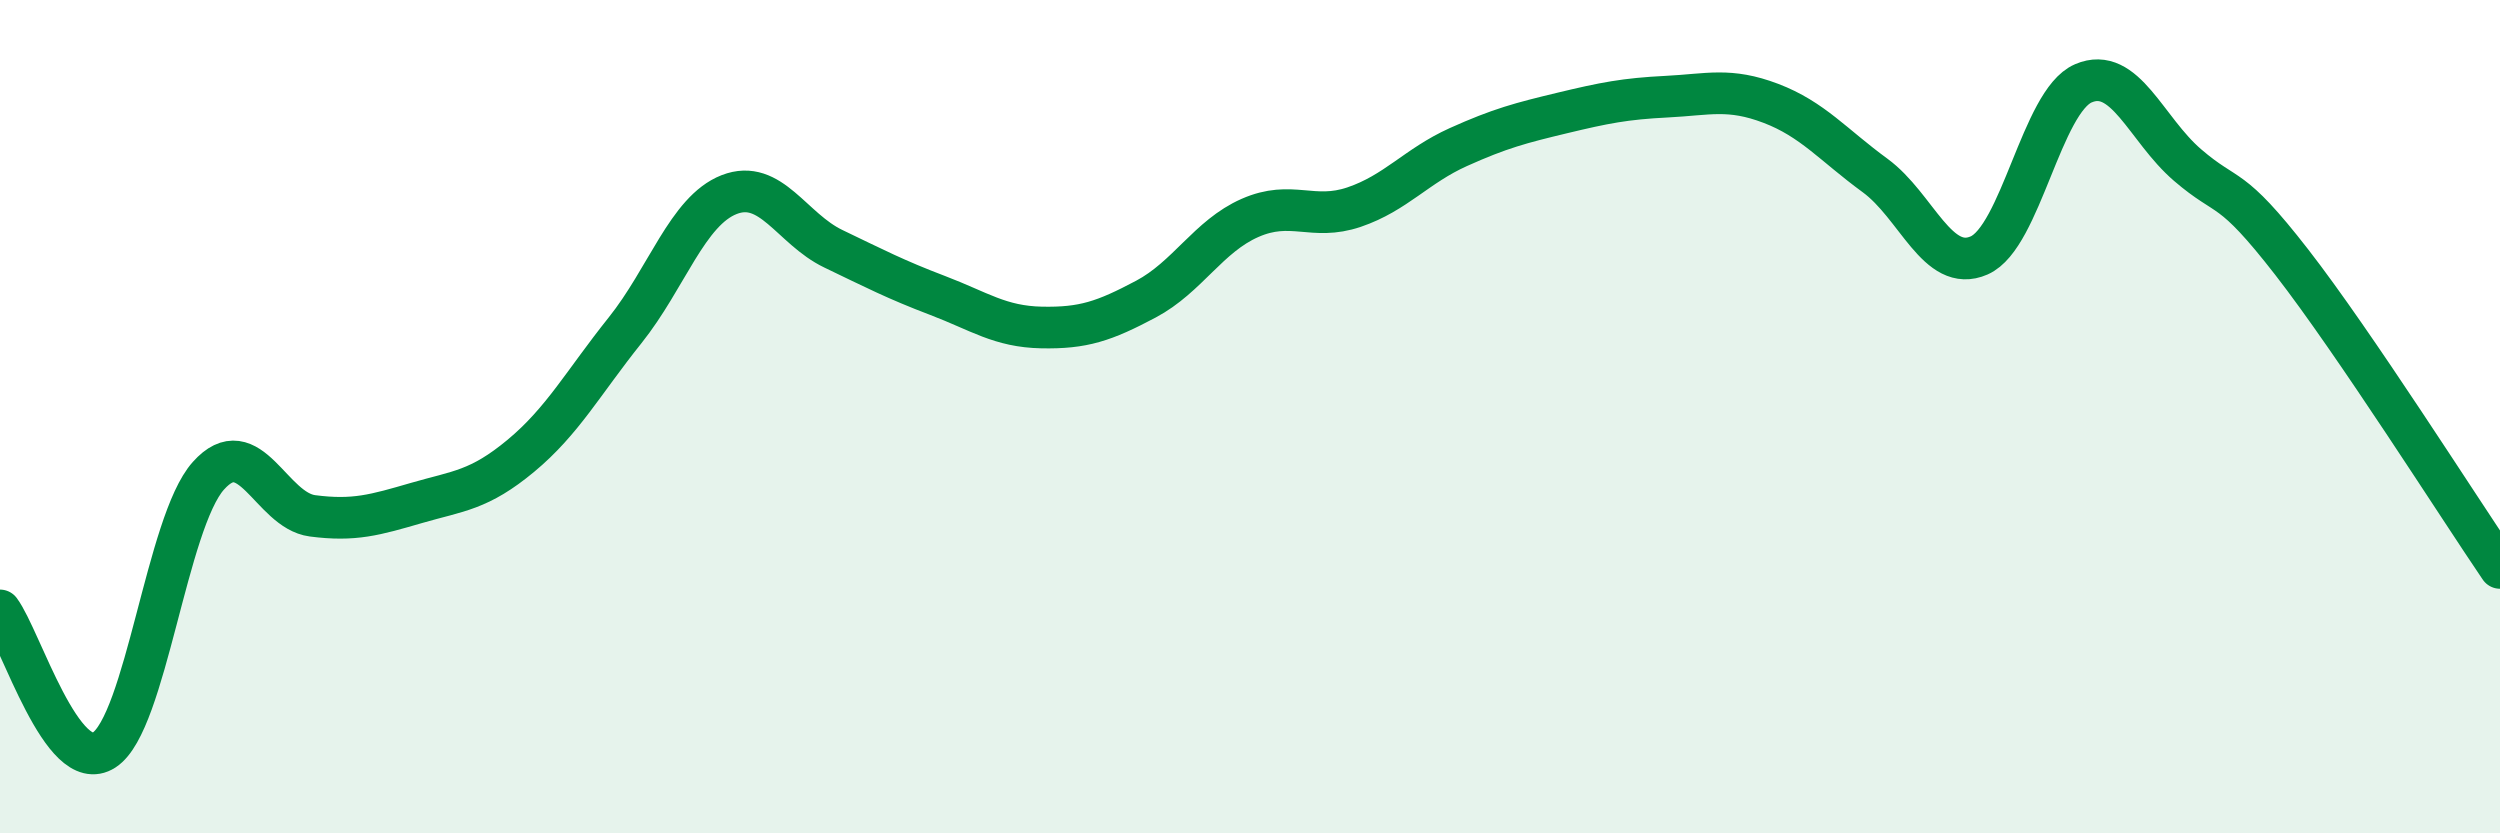 
    <svg width="60" height="20" viewBox="0 0 60 20" xmlns="http://www.w3.org/2000/svg">
      <path
        d="M 0,14.65 C 0.5,15.32 1.5,18.65 2.5,18 C 3.5,17.35 4,12.54 5,11.42 C 6,10.3 6.5,12.25 7.5,12.38 C 8.5,12.51 9,12.36 10,12.07 C 11,11.78 11.5,11.77 12.5,10.94 C 13.5,10.11 14,9.18 15,7.93 C 16,6.68 16.5,5.06 17.5,4.67 C 18.5,4.28 19,5.49 20,5.97 C 21,6.45 21.5,6.71 22.5,7.09 C 23.5,7.47 24,7.84 25,7.86 C 26,7.88 26.5,7.71 27.5,7.18 C 28.5,6.65 29,5.67 30,5.23 C 31,4.79 31.5,5.31 32.5,4.97 C 33.5,4.63 34,3.98 35,3.53 C 36,3.08 36.5,2.95 37.5,2.71 C 38.5,2.47 39,2.37 40,2.32 C 41,2.27 41.5,2.1 42.5,2.48 C 43.5,2.86 44,3.48 45,4.21 C 46,4.94 46.5,6.57 47.5,6.13 C 48.5,5.69 49,2.43 50,2 C 51,1.57 51.5,3.1 52.5,3.96 C 53.5,4.82 53.5,4.36 55,6.29 C 56.5,8.22 59,12.16 60,13.63L60 20L0 20Z"
        fill="#008740"
        opacity="0.1"
        stroke-linecap="round"
        stroke-linejoin="round"
      />
      <path
        d="M 0,14.65 C 0.5,15.32 1.5,18.65 2.5,18 C 3.5,17.35 4,12.54 5,11.42 C 6,10.3 6.5,12.25 7.5,12.38 C 8.5,12.51 9,12.36 10,12.07 C 11,11.78 11.5,11.77 12.5,10.94 C 13.5,10.11 14,9.18 15,7.93 C 16,6.68 16.5,5.06 17.5,4.67 C 18.5,4.28 19,5.49 20,5.97 C 21,6.45 21.5,6.71 22.5,7.09 C 23.5,7.47 24,7.84 25,7.86 C 26,7.88 26.5,7.71 27.5,7.18 C 28.5,6.65 29,5.67 30,5.23 C 31,4.79 31.5,5.31 32.5,4.97 C 33.5,4.63 34,3.98 35,3.53 C 36,3.08 36.5,2.95 37.5,2.71 C 38.5,2.47 39,2.37 40,2.32 C 41,2.27 41.5,2.1 42.5,2.48 C 43.5,2.86 44,3.48 45,4.21 C 46,4.94 46.5,6.57 47.5,6.13 C 48.5,5.69 49,2.43 50,2 C 51,1.57 51.5,3.1 52.5,3.96 C 53.5,4.82 53.5,4.36 55,6.29 C 56.5,8.22 59,12.16 60,13.63"
        stroke="#008740"
        stroke-width="1"
        fill="none"
        stroke-linecap="round"
        stroke-linejoin="round"
      />
    </svg>
  